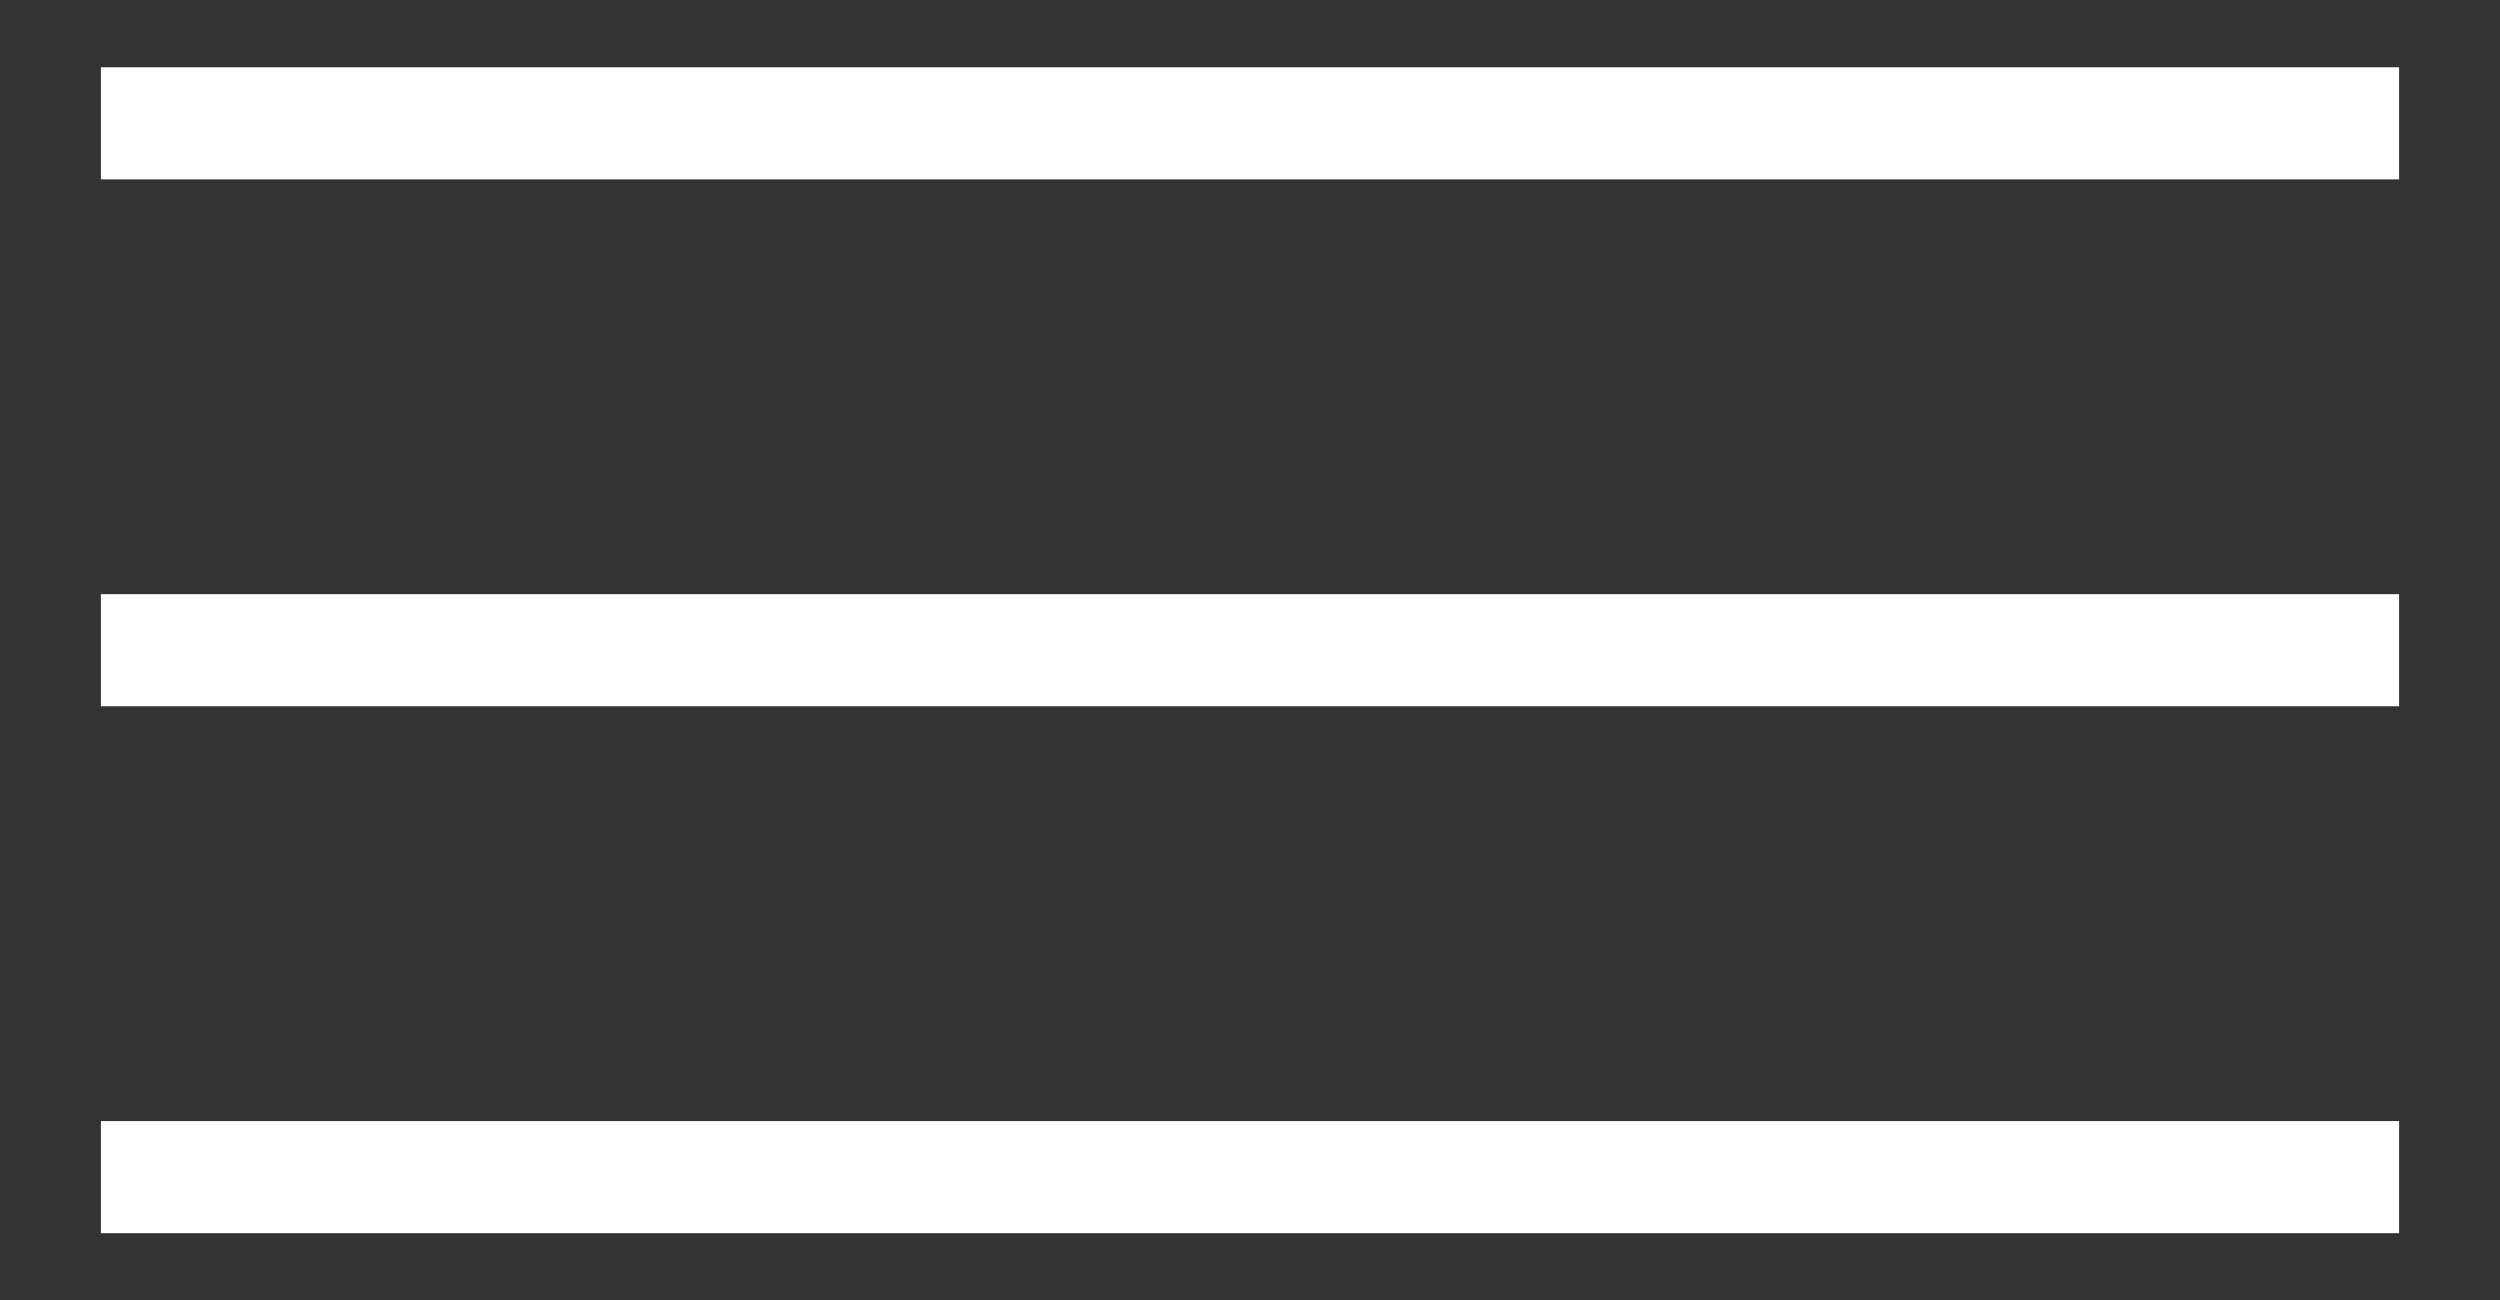 <?xml version="1.0" encoding="utf-8"?>
<!-- Generator: Adobe Illustrator 25.1.0, SVG Export Plug-In . SVG Version: 6.00 Build 0)  -->
<svg version="1.1" xmlns="http://www.w3.org/2000/svg" xmlns:xlink="http://www.w3.org/1999/xlink" x="0px" y="0px"
	 viewBox="0 0 22.3 11.6" style="enable-background:new 0 0 22.3 11.6;" xml:space="preserve">
<rect x="0" y="0" width="22.3" height="11.6" fill="#333333" stroke="none"/>
<style type="text/css">
	.st0{fill:#151515;}
	.st1{clip-path:url(#SVGID_2_);}
	.st2{clip-path:url(#SVGID_6_);}
	.st3{clip-path:url(#SVGID_10_);}
	.st4{clip-path:url(#SVGID_14_);}
	.st5{fill:#BA1622;}
	.st6{fill-rule:evenodd;clip-rule:evenodd;fill:#151515;}
	.st7{fill-rule:evenodd;clip-rule:evenodd;fill:#FFFFFF;}
	.st8{fill:#FFFFFF;}
	.st9{fill:none;stroke:#FFFFFF;stroke-miterlimit:10;}
	.st10{fill:none;stroke:#FE1829;stroke-miterlimit:10;}
	.st11{fill:none;stroke:#000000;stroke-miterlimit:10;}
	.st12{fill:#FE1829;}
	.st13{fill-rule:evenodd;clip-rule:evenodd;fill:#151515;stroke:#FE1829;stroke-width:0.895;stroke-miterlimit:10;}
	.st14{fill-rule:evenodd;clip-rule:evenodd;fill:#BA1622;stroke:#BA1622;stroke-width:0.895;stroke-miterlimit:10;}
	.st15{clip-path:url(#SVGID_72_);}
	.st16{clip-path:url(#SVGID_74_);}
	.st17{clip-path:url(#SVGID_78_);}
	.st18{clip-path:url(#SVGID_80_);}
	.st19{clip-path:url(#SVGID_82_);}
	.st20{fill-rule:evenodd;clip-rule:evenodd;}
	.st21{clip-path:url(#SVGID_96_);}
	.st22{clip-path:url(#SVGID_102_);}
	.st23{fill-rule:evenodd;clip-rule:evenodd;fill:#BA1622;}
	.st24{fill-rule:evenodd;clip-rule:evenodd;fill:#FE1829;}
	.st25{fill-rule:evenodd;clip-rule:evenodd;fill:#2A2A2A;}
	.st26{display:none;opacity:0.4;enable-background:new    ;}
	.st27{display:inline;}
	.st28{fill-rule:evenodd;clip-rule:evenodd;fill:#FF4848;}
</style>
<g id="back">
</g>
<g id="info">
	<g>
		<line class="st9" x1="0.9" y1="1.1" x2="21.4" y2="1.1"/>
		<line class="st9" x1="0.9" y1="5.8" x2="21.4" y2="5.8"/>
		<line class="st9" x1="0.9" y1="10.5" x2="21.4" y2="10.5"/>
	</g>
</g>
<g id="Grid_1_" class="st26">
</g>
</svg>
